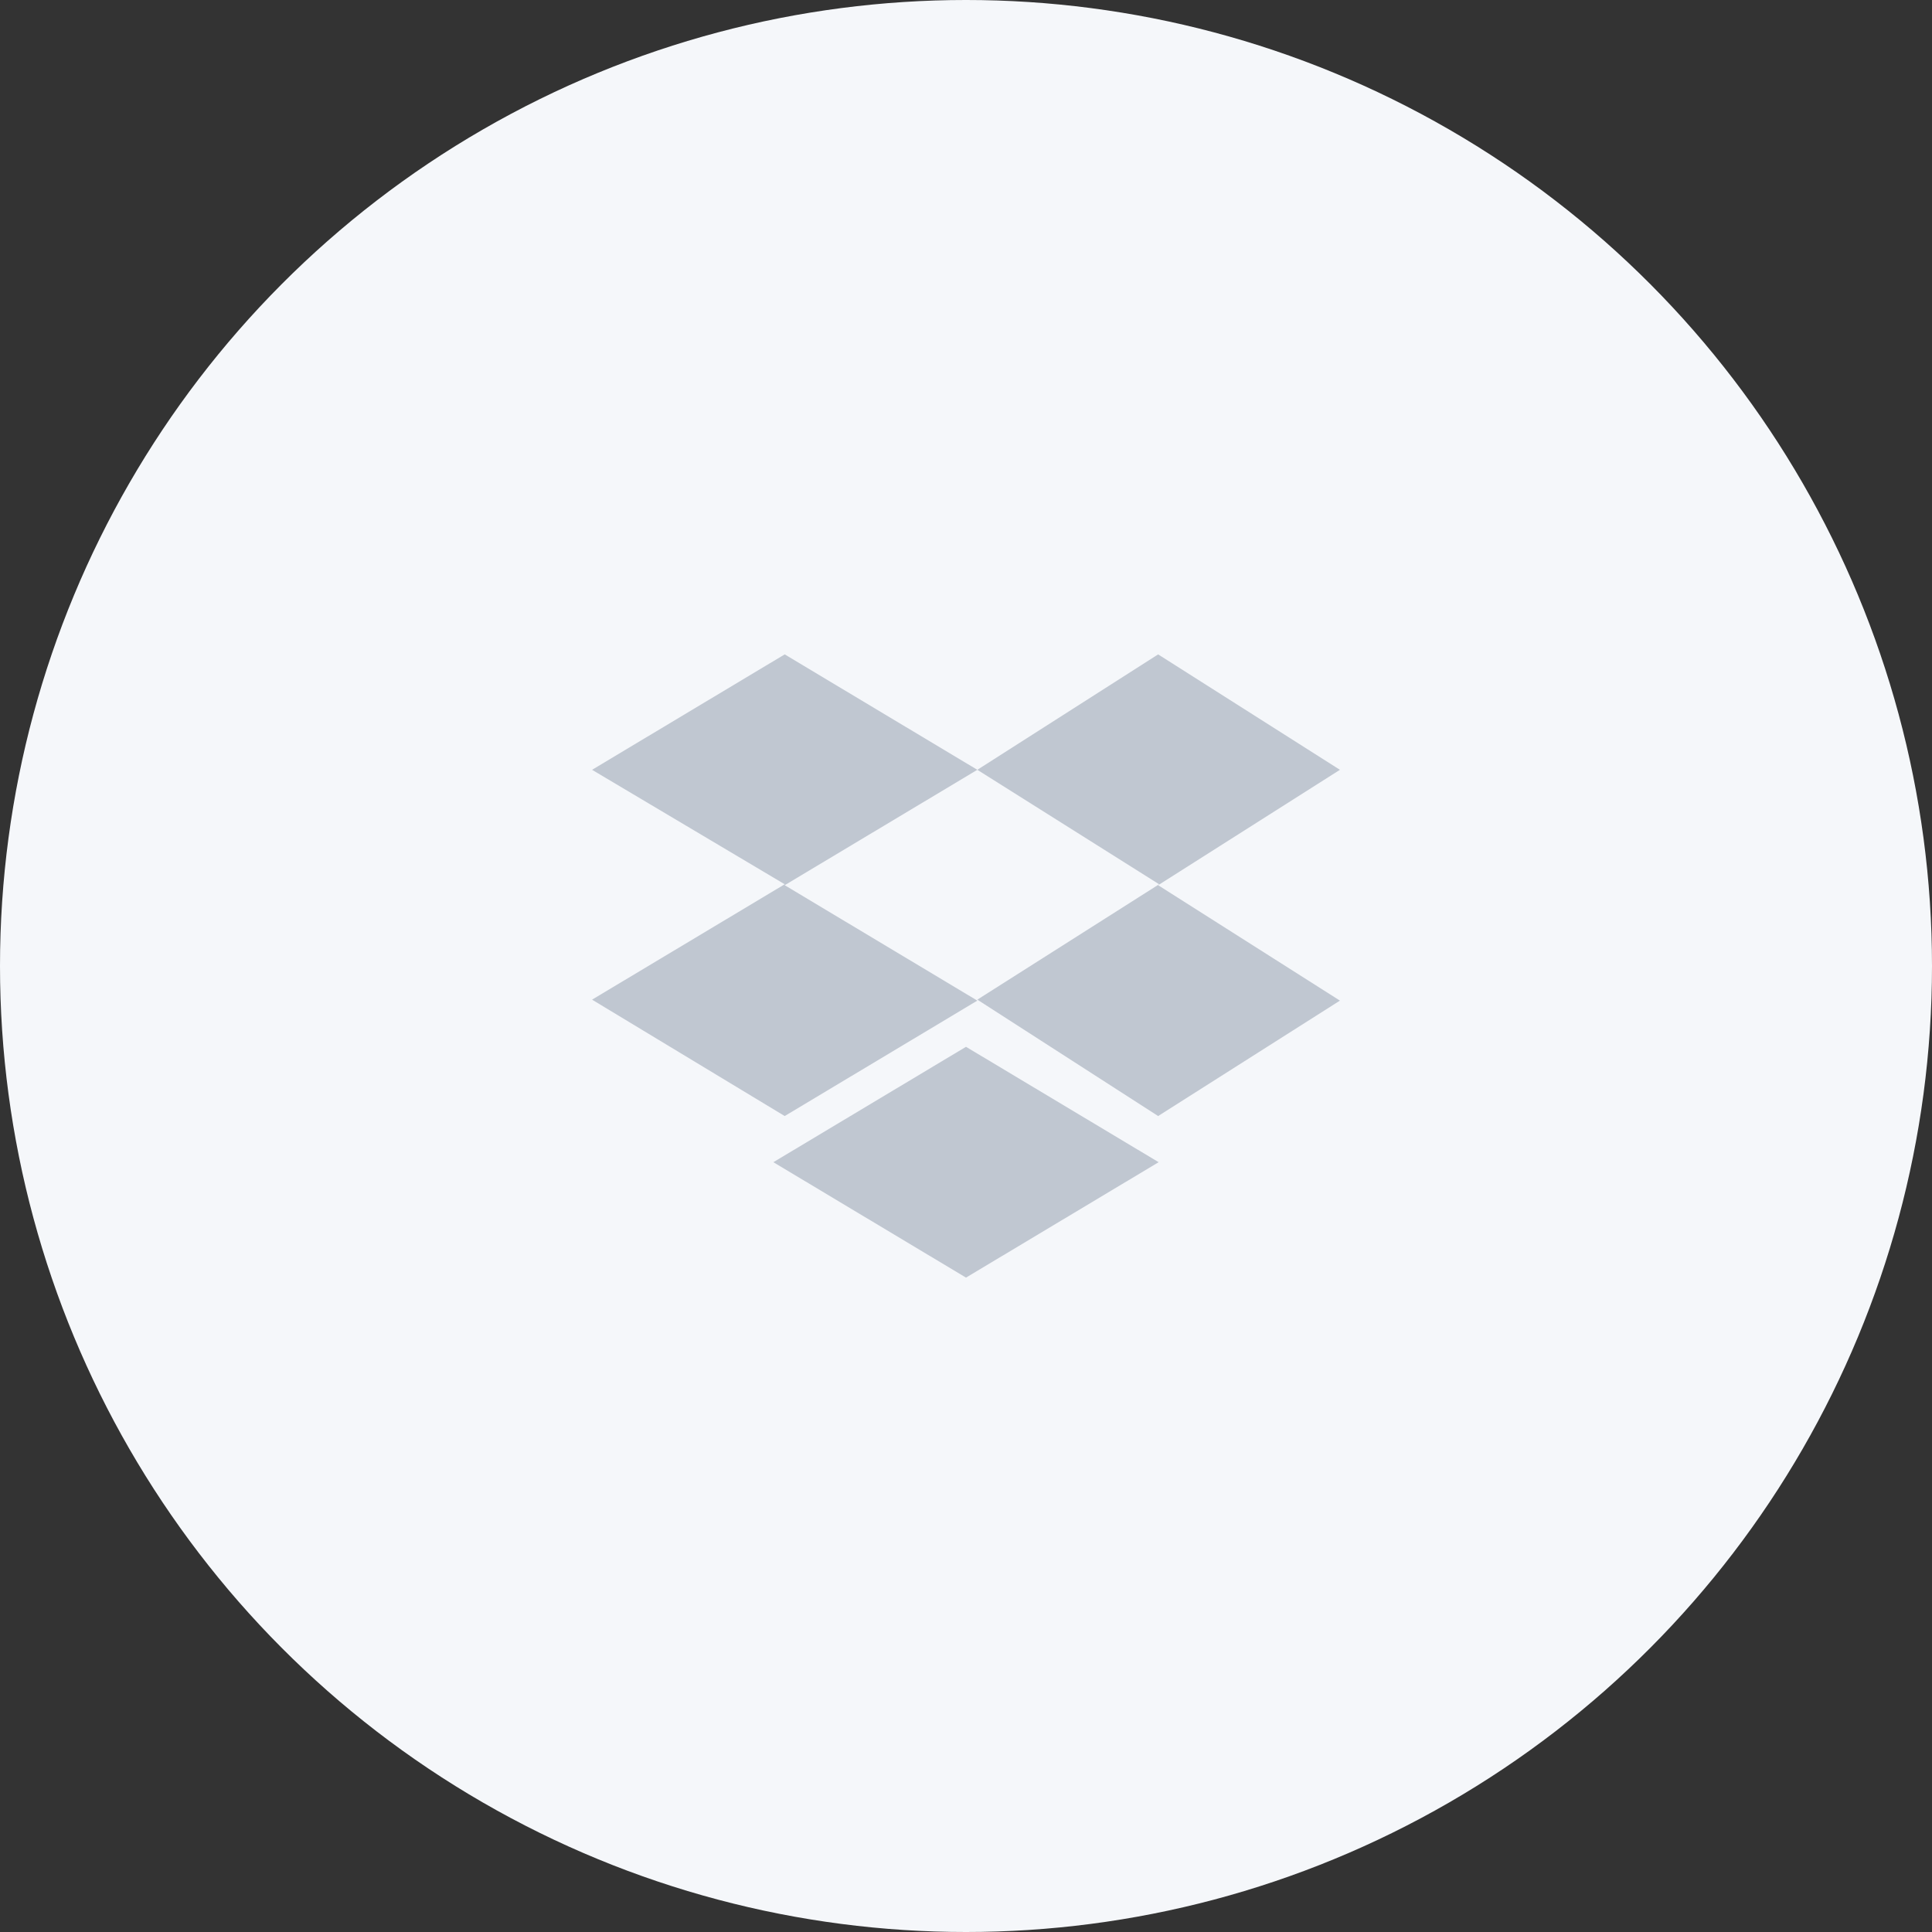 <?xml version="1.0" encoding="UTF-8"?>
<svg width="62px" height="62px" viewBox="0 0 62 62" version="1.1" xmlns="http://www.w3.org/2000/svg" xmlns:xlink="http://www.w3.org/1999/xlink">
    <rect x="0" y="0" width="62" height="62" fill="#333333" stroke="none"/>
    <!-- Generator: sketchtool 51.3 (57544) - http://www.bohemiancoding.com/sketch -->
    <title>24AFE76E-965C-45BA-ADC7-2B8F52B6B3C1</title>
    <desc>Created with sketchtool.</desc>
    <defs></defs>
    <g id="Homepage" stroke="none" stroke-width="1" fill="none" fill-rule="evenodd">
        <g transform="translate(-633, -1500)" fill-rule="nonzero" id="1st-Section">
            <g transform="translate(0, 1258)">
                <g id="Group-73" transform="translate(426, 242)">
                    <g id="dropbox-circle" transform="translate(207, 0)">
                        <circle id="Oval-2-Copy-10" fill="#F5F7FA" cx="31" cy="31" r="31"></circle>
                        <path d="M31.364,24.704 L25.182,28.407 L31.364,32.111 L25.182,35.815 L19,32.08 L25.182,28.377 L19,24.704 L25.182,21 L31.364,24.704 Z M24.818,37.296 L31,33.593 L37.182,37.296 L31,41 L24.818,37.296 Z M31.364,32.08 L37.197,28.377 L31.364,24.704 L37.166,21 L43,24.704 L37.166,28.407 L43,32.111 L37.166,35.815 L31.364,32.08 Z" id="dropbox-copy" fill="#C0C7D1"></path>
                    </g>
                </g>
            </g>
        </g>
    </g>
</svg>